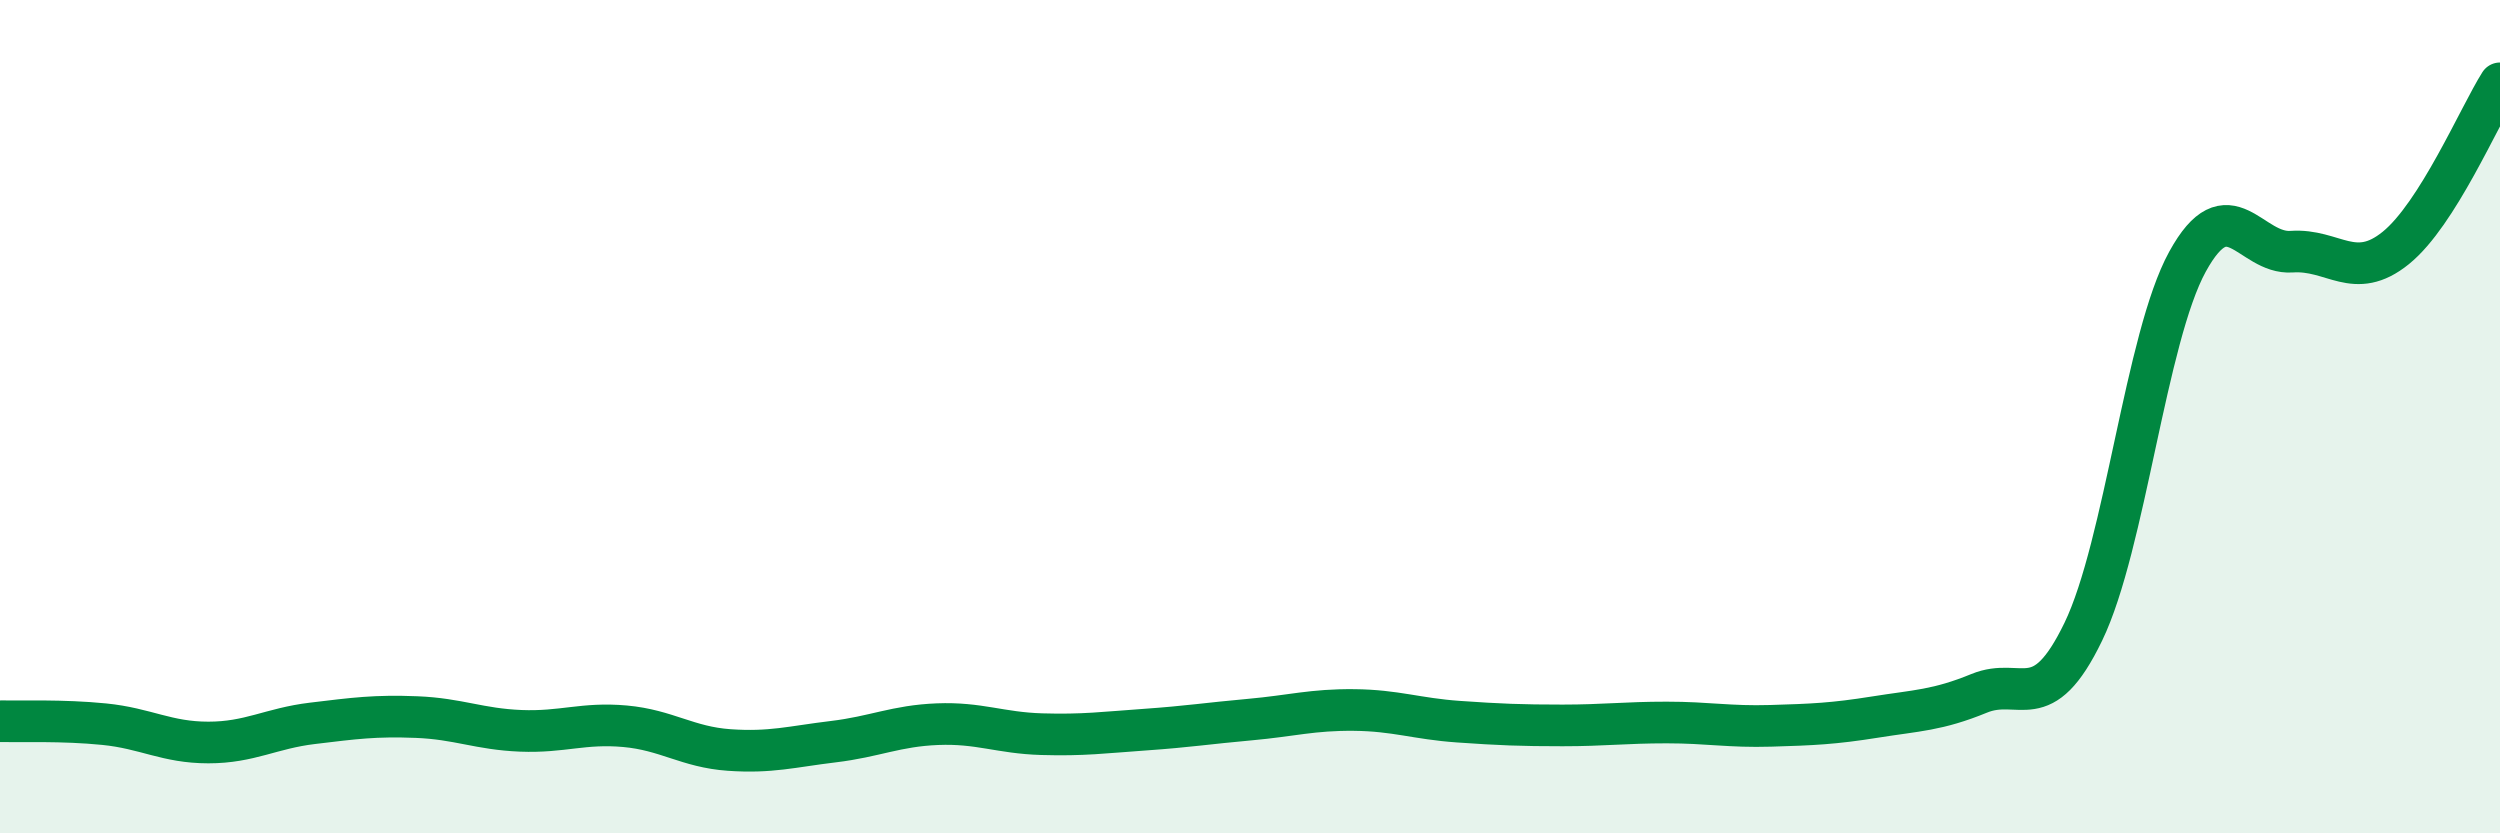 
    <svg width="60" height="20" viewBox="0 0 60 20" xmlns="http://www.w3.org/2000/svg">
      <path
        d="M 0,17.31 C 0.5,17.32 1.5,17.28 2.5,17.38 C 3.5,17.48 4,17.82 5,17.82 C 6,17.82 6.5,17.48 7.5,17.36 C 8.5,17.24 9,17.17 10,17.21 C 11,17.25 11.5,17.5 12.5,17.54 C 13.5,17.58 14,17.34 15,17.43 C 16,17.52 16.5,17.93 17.5,18 C 18.5,18.07 19,17.92 20,17.8 C 21,17.68 21.5,17.42 22.5,17.38 C 23.5,17.34 24,17.59 25,17.62 C 26,17.65 26.5,17.58 27.5,17.51 C 28.5,17.44 29,17.36 30,17.27 C 31,17.18 31.5,17.03 32.5,17.04 C 33.5,17.05 34,17.25 35,17.32 C 36,17.39 36.5,17.41 37.5,17.41 C 38.5,17.41 39,17.34 40,17.34 C 41,17.34 41.5,17.45 42.5,17.42 C 43.5,17.39 44,17.37 45,17.21 C 46,17.05 46.5,17.05 47.5,16.64 C 48.5,16.23 49,17.23 50,15.16 C 51,13.09 51.5,8.1 52.5,6.28 C 53.5,4.46 54,6.11 55,6.04 C 56,5.97 56.5,6.76 57.5,5.95 C 58.5,5.14 59.5,2.79 60,2L60 20L0 20Z"
        fill="#008740"
        opacity="0.1"
        stroke-linecap="round"
        stroke-linejoin="round"
      />
      <path
        d="M 0,17.31 C 0.5,17.32 1.5,17.28 2.5,17.38 C 3.5,17.48 4,17.82 5,17.82 C 6,17.82 6.5,17.48 7.5,17.36 C 8.5,17.24 9,17.17 10,17.21 C 11,17.25 11.5,17.5 12.5,17.54 C 13.5,17.58 14,17.34 15,17.43 C 16,17.52 16.5,17.93 17.5,18 C 18.5,18.07 19,17.92 20,17.8 C 21,17.68 21.5,17.42 22.5,17.38 C 23.5,17.34 24,17.59 25,17.62 C 26,17.65 26.5,17.58 27.5,17.51 C 28.5,17.44 29,17.36 30,17.27 C 31,17.18 31.5,17.03 32.5,17.04 C 33.5,17.05 34,17.25 35,17.32 C 36,17.39 36.5,17.41 37.5,17.41 C 38.5,17.41 39,17.34 40,17.34 C 41,17.34 41.5,17.45 42.5,17.42 C 43.5,17.39 44,17.37 45,17.21 C 46,17.05 46.5,17.05 47.5,16.64 C 48.5,16.23 49,17.23 50,15.16 C 51,13.09 51.5,8.1 52.5,6.28 C 53.5,4.46 54,6.11 55,6.04 C 56,5.97 56.5,6.76 57.5,5.95 C 58.5,5.14 59.5,2.79 60,2"
        stroke="#008740"
        stroke-width="1"
        fill="none"
        stroke-linecap="round"
        stroke-linejoin="round"
      />
    </svg>
  
